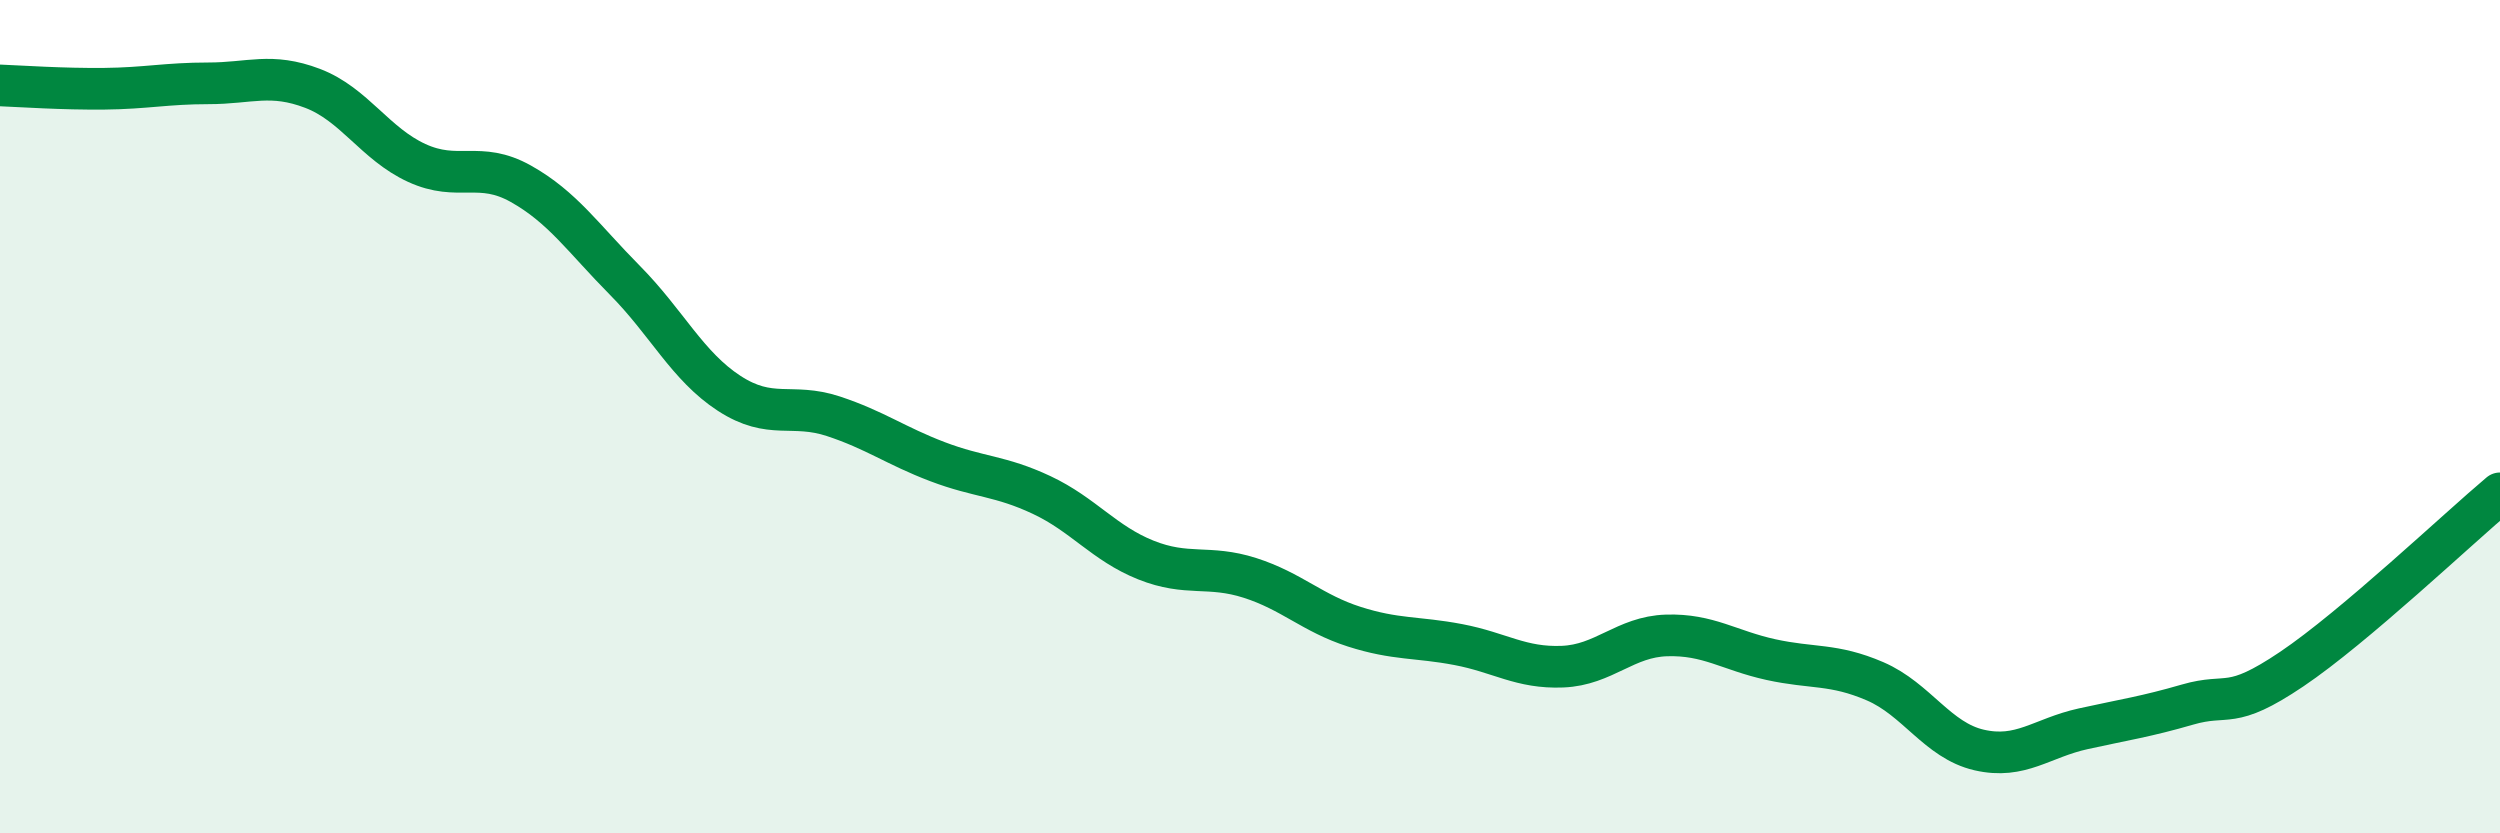 
    <svg width="60" height="20" viewBox="0 0 60 20" xmlns="http://www.w3.org/2000/svg">
      <path
        d="M 0,2.05 C 0.5,2.07 1.5,2.14 2.5,2.13 C 3.5,2.12 4,2 5,2 C 6,2 6.5,1.74 7.5,2.12 C 8.5,2.5 9,3.45 10,3.91 C 11,4.37 11.5,3.85 12.5,4.41 C 13.5,4.97 14,5.72 15,6.73 C 16,7.74 16.5,8.79 17.5,9.44 C 18.5,10.09 19,9.66 20,9.99 C 21,10.32 21.5,10.7 22.5,11.08 C 23.5,11.46 24,11.41 25,11.88 C 26,12.35 26.5,13.04 27.5,13.44 C 28.5,13.84 29,13.55 30,13.87 C 31,14.19 31.5,14.72 32.5,15.04 C 33.5,15.36 34,15.28 35,15.47 C 36,15.66 36.5,16.04 37.5,16 C 38.5,15.96 39,15.28 40,15.25 C 41,15.22 41.5,15.61 42.5,15.83 C 43.5,16.05 44,15.92 45,16.35 C 46,16.78 46.5,17.77 47.5,18 C 48.5,18.23 49,17.71 50,17.49 C 51,17.27 51.5,17.2 52.5,16.91 C 53.5,16.62 53.5,17.07 55,16.06 C 56.5,15.05 59,12.68 60,11.84L60 20L0 20Z"
        fill="#008740"
        opacity="0.1"
        stroke-linecap="round"
        stroke-linejoin="round"
      />
      <path
        d="M 0,2.05 C 0.5,2.07 1.5,2.14 2.5,2.13 C 3.5,2.12 4,2 5,2 C 6,2 6.5,1.74 7.5,2.12 C 8.5,2.5 9,3.45 10,3.91 C 11,4.37 11.5,3.85 12.5,4.41 C 13.5,4.97 14,5.72 15,6.73 C 16,7.74 16.5,8.79 17.5,9.44 C 18.5,10.09 19,9.66 20,9.99 C 21,10.32 21.5,10.7 22.5,11.08 C 23.5,11.46 24,11.41 25,11.88 C 26,12.35 26.5,13.04 27.5,13.44 C 28.5,13.84 29,13.55 30,13.87 C 31,14.19 31.5,14.72 32.5,15.04 C 33.5,15.36 34,15.28 35,15.47 C 36,15.66 36.5,16.04 37.5,16 C 38.5,15.96 39,15.28 40,15.25 C 41,15.22 41.5,15.61 42.5,15.83 C 43.5,16.05 44,15.92 45,16.35 C 46,16.78 46.5,17.77 47.5,18 C 48.5,18.23 49,17.71 50,17.49 C 51,17.27 51.5,17.2 52.5,16.91 C 53.5,16.62 53.5,17.07 55,16.06 C 56.5,15.05 59,12.68 60,11.84"
        stroke="#008740"
        stroke-width="1"
        fill="none"
        stroke-linecap="round"
        stroke-linejoin="round"
      />
    </svg>
  
